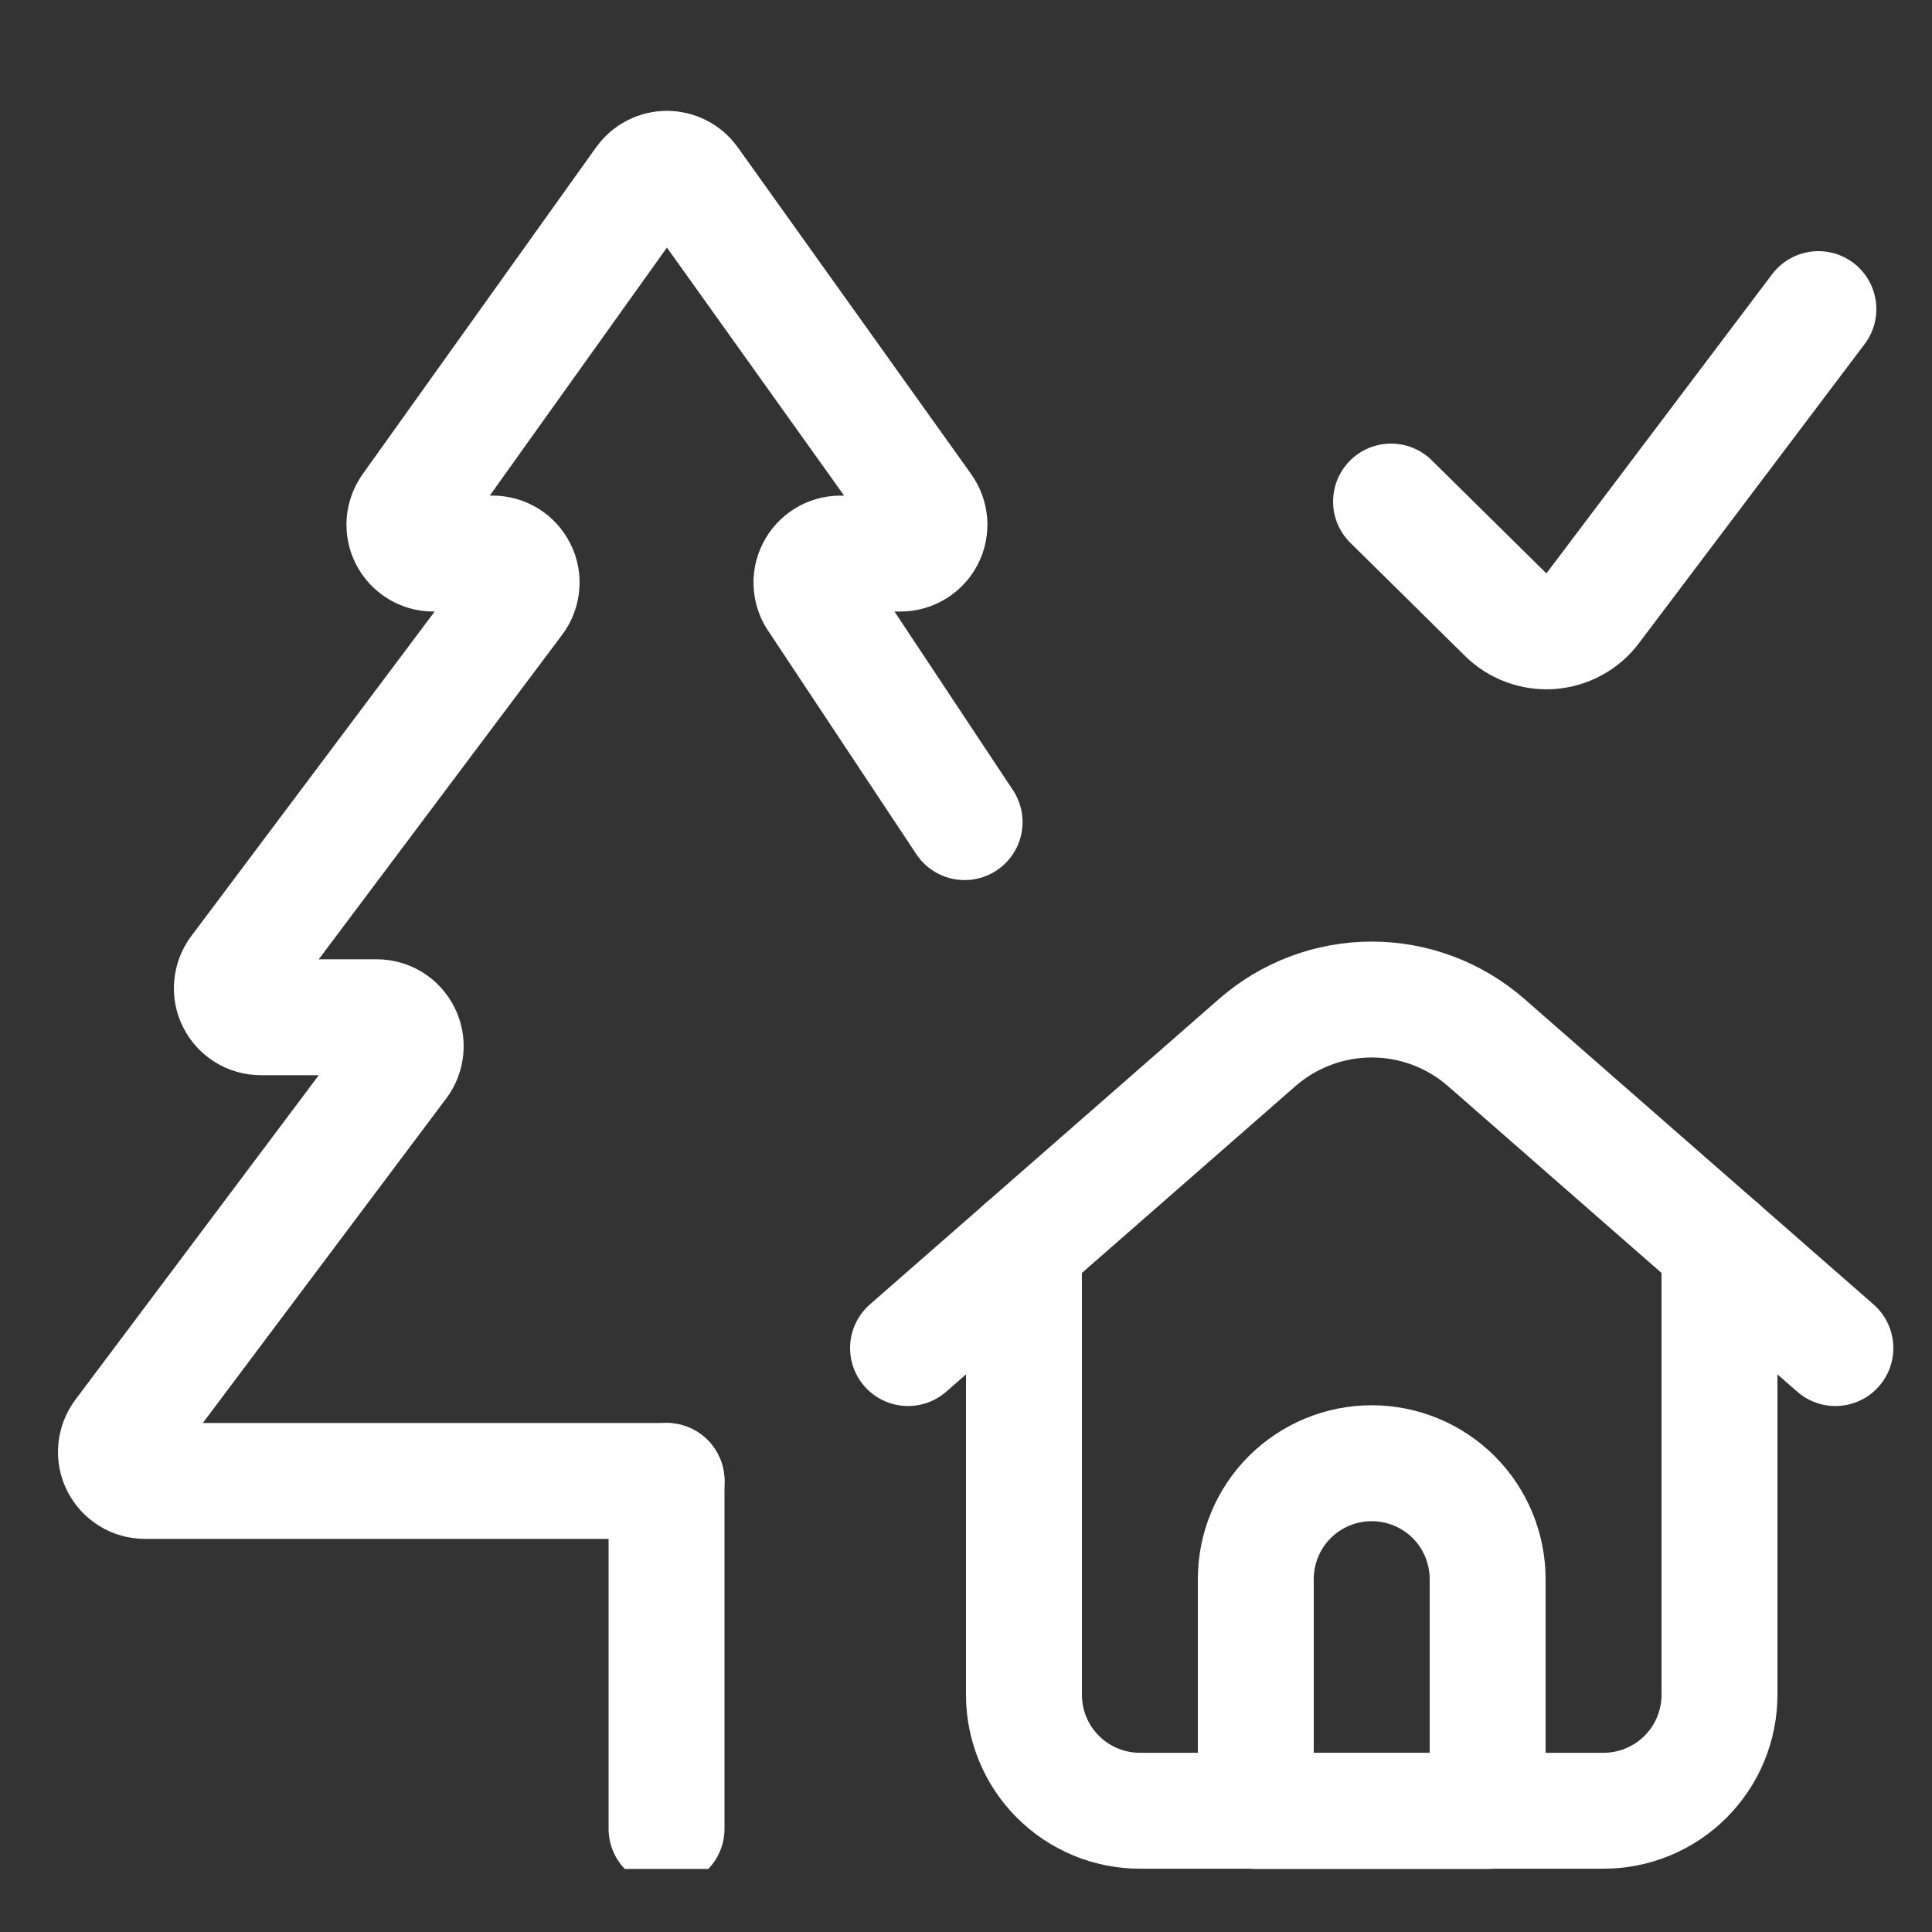 <svg xmlns="http://www.w3.org/2000/svg" fill="none" viewBox="0 0 25 25" height="25" width="25">
<rect x="0" y="0" width="25" height="25" fill="#333333" stroke="none"/>
<g clip-path="url(#clip0_3206_9060)">
<path stroke-linejoin="round" stroke-linecap="round" stroke-width="1.5" stroke="white" d="M13.25 16.131L13.25 21.931C13.25 22.329 13.408 22.71 13.689 22.991C13.971 23.273 14.352 23.431 14.75 23.431L20.75 23.431C21.148 23.431 21.529 23.273 21.811 22.991C22.092 22.71 22.25 22.329 22.25 21.931L22.25 16.131"></path>
<path stroke-linejoin="round" stroke-linecap="round" stroke-width="1.5" stroke="white" d="M11.75 17.444L16.268 13.491C16.678 13.132 17.205 12.934 17.75 12.934C18.295 12.934 18.822 13.132 19.232 13.491L23.75 17.444"></path>
<path stroke-linejoin="round" stroke-linecap="round" stroke-width="1.5" stroke="white" d="M19.25 23.434L16.25 23.434L16.25 20.434C16.25 20.036 16.408 19.654 16.689 19.373C16.971 19.092 17.352 18.934 17.75 18.934C18.148 18.934 18.529 19.092 18.811 19.373C19.092 19.654 19.25 20.036 19.25 20.434L19.25 23.434Z"></path>
<path stroke-linejoin="round" stroke-linecap="round" stroke-width="1.5" stroke="white" d="M8.625 19.163L1.875 19.163C1.805 19.163 1.737 19.144 1.678 19.107C1.619 19.071 1.571 19.018 1.54 18.956C1.508 18.894 1.495 18.824 1.502 18.755C1.508 18.685 1.533 18.619 1.575 18.563L5.175 13.763C5.217 13.708 5.242 13.642 5.248 13.572C5.255 13.503 5.242 13.433 5.21 13.371C5.179 13.308 5.131 13.256 5.072 13.219C5.013 13.183 4.945 13.163 4.875 13.163L3.375 13.163C3.305 13.163 3.237 13.144 3.178 13.107C3.119 13.071 3.071 13.018 3.04 12.956C3.008 12.894 2.995 12.824 3.002 12.755C3.008 12.685 3.033 12.619 3.075 12.563L6.675 7.763C6.717 7.708 6.742 7.641 6.748 7.572C6.755 7.503 6.742 7.433 6.71 7.371C6.679 7.308 6.631 7.256 6.572 7.219C6.513 7.183 6.445 7.163 6.375 7.163L5.604 7.163C5.535 7.163 5.468 7.143 5.41 7.107C5.352 7.071 5.304 7.019 5.273 6.958C5.242 6.897 5.229 6.828 5.234 6.76C5.24 6.692 5.264 6.626 5.304 6.57L8.325 2.34C8.36 2.292 8.405 2.252 8.459 2.225C8.512 2.198 8.57 2.184 8.63 2.184C8.69 2.184 8.748 2.198 8.801 2.225C8.855 2.252 8.9 2.292 8.935 2.34L11.956 6.57C11.996 6.626 12.02 6.692 12.026 6.76C12.031 6.828 12.018 6.897 11.987 6.958C11.956 7.019 11.908 7.071 11.85 7.107C11.792 7.143 11.725 7.163 11.656 7.163L10.875 7.163C10.805 7.163 10.737 7.183 10.678 7.219C10.619 7.256 10.571 7.308 10.54 7.371C10.508 7.433 10.495 7.503 10.502 7.572C10.508 7.641 10.533 7.708 10.575 7.763L12.482 10.638"></path>
<path stroke-linejoin="round" stroke-linecap="round" stroke-width="1.5" stroke="white" d="M8.625 19.164L8.625 23.664"></path>
<path stroke-linejoin="round" stroke-linecap="round" stroke-width="1.5" stroke="white" d="M23.53 4L20.61 7.87C20.546 7.956 20.463 8.027 20.369 8.078C20.275 8.13 20.17 8.16 20.063 8.168C19.956 8.175 19.849 8.16 19.748 8.122C19.647 8.085 19.556 8.026 19.48 7.95L18 6.49"></path>
</g>
<defs>
<clipPath id="clip0_3206_9060">
<rect transform="translate(0.5 0.184)" fill="white" height="24" width="24"></rect>
</clipPath>
</defs>
</svg>
